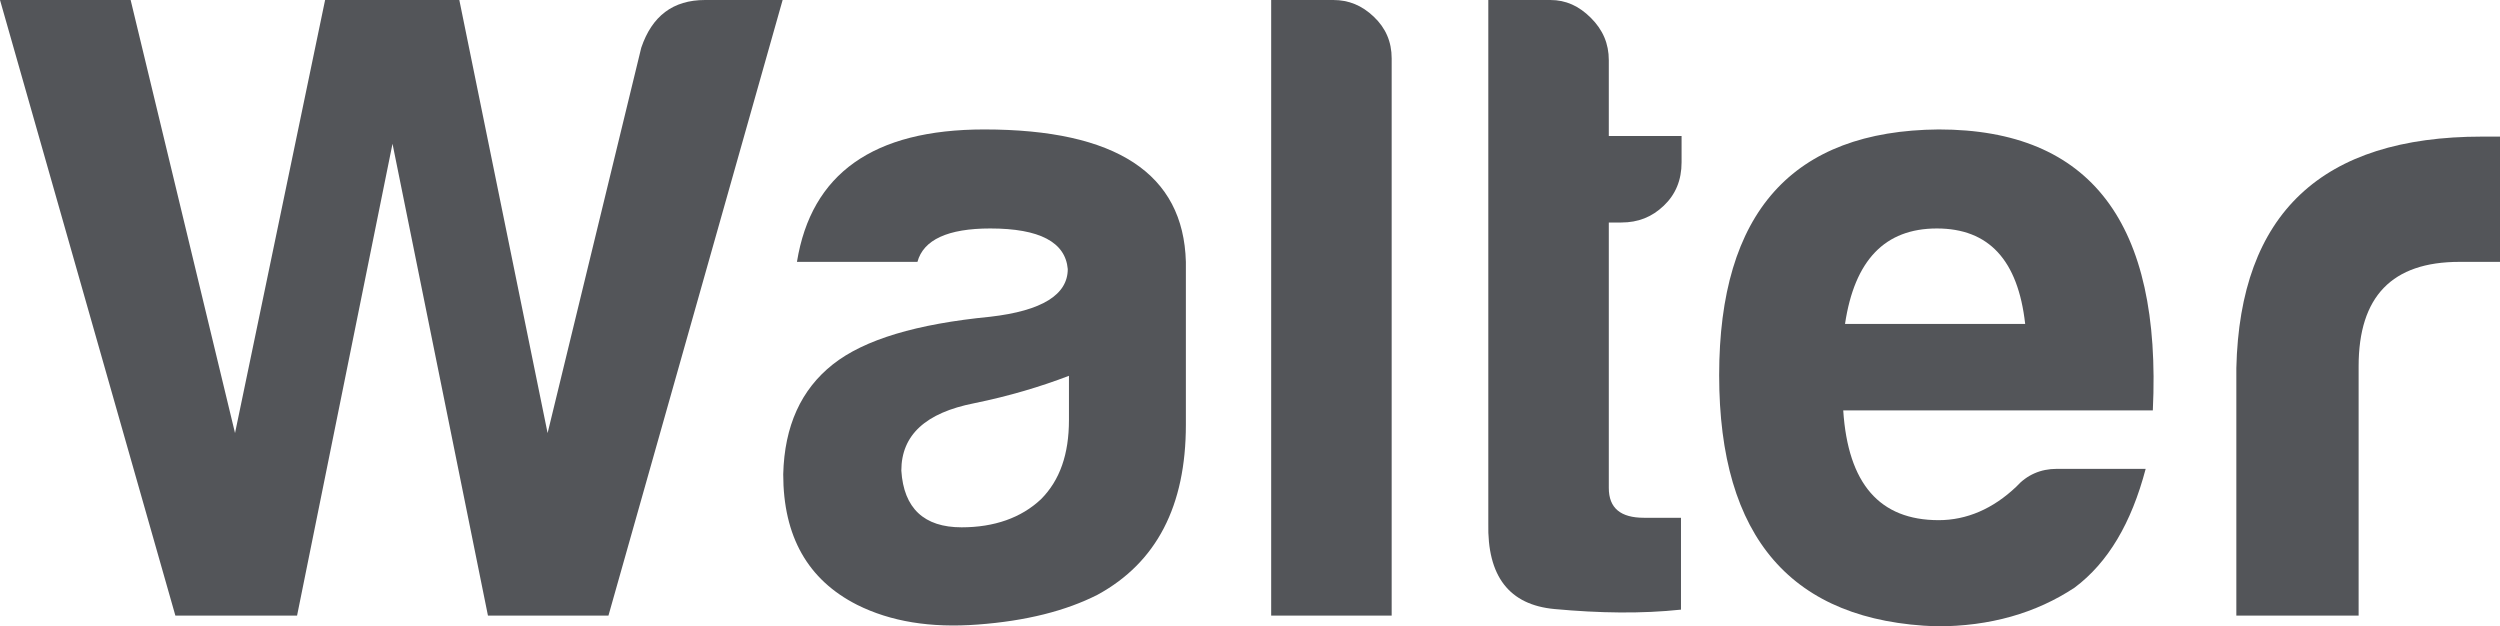 <?xml version="1.0" encoding="utf-8"?>
<!-- Generator: Adobe Illustrator 21.0.0, SVG Export Plug-In . SVG Version: 6.00 Build 0)  -->
<svg version="1.1" id="Calque_1" xmlns="http://www.w3.org/2000/svg" xmlns:xlink="http://www.w3.org/1999/xlink" x="0px" y="0px"
	 viewBox="0 0 419.1 105" style="enable-background:new 0 0 419.1 105;" xml:space="preserve">
<style type="text/css">
	.st0{fill:#535559;}
</style>
<g>
	<g>
		<path class="st0" d="M0,0h21.9l17.5,72.6L54.5,0H77l14.8,72.6L107.5,8c1.8-5.3,5.3-8,10.7-8h13L102,103.2H81.8l-16-79.1l-16,79.1
			H29.4L0,0z"/>
		<path class="st0" d="M163.9,104.7c-7.9,0.6-14.6-0.5-20.2-3.3c-8.3-4.2-12.4-11.5-12.4-21.9c0.2-8.1,3-14.2,8.3-18.4
			s14.1-6.8,26.4-8c8.7-1,13-3.7,13-8c-0.4-4.5-4.7-6.8-13-6.8c-7.1,0-11.2,1.9-12.2,5.6h-20.2c2.4-14.8,12.8-22.2,31.4-22.2
			c22.1,0,33.4,7.4,33.8,22.2v27.3c0,13.6-4.9,23.1-14.8,28.5C178.7,102.4,172,104.1,163.9,104.7z M163.3,67.6
			c-8.1,1.6-12.2,5.3-12.2,11.3c0.4,6.3,3.8,9.5,10.1,9.5c5.5,0,10-1.6,13.3-4.7c3.2-3.2,4.7-7.6,4.7-13.3V63
			C174.5,64.8,169.2,66.4,163.3,67.6z"/>
		<path class="st0" d="M223.5,0c2.6,0,4.8,0.9,6.8,2.8s3,4.2,3,7v93.4h-20.2V0H223.5z"/>
		<path class="st0" d="M260.6,102.1c-7.6-0.7-11.3-5.5-11.1-14.4V0h10.4c2.6,0,4.8,1,6.8,3s3,4.3,3,7.1v12.7h12.2v4.4
			c0,3-1,5.4-3,7.3s-4.3,2.8-7.1,2.8h-2.1v44.5c0,3.4,2,5,5.9,5h6.2v15.4C275.2,102.9,268.2,102.8,260.6,102.1z"/>
		<path class="st0" d="M359.7,78.6c-2.4,9.1-6.3,15.7-11.9,19.9c-6.5,4.3-14.2,6.5-23.1,6.5c-24.3-0.8-36.5-14.8-36.5-42.1
			s12.3-41,36.8-41.2c25.5,0,37.4,15.7,35.9,47.1H309c0.8,12.3,6.1,18.4,16,18.4c4.7,0,9.1-1.9,13-5.6c1.8-2,4.1-3,6.8-3L359.7,78.6
			z M339.5,54.3c-1.2-10.7-6.1-16-14.8-16c-8.7,0-13.8,5.3-15.4,16H339.5z"/>
		<path class="st0" d="M374.9,61.7c0.6-25.9,14.3-38.8,41.2-38.8h3v21h-6.8c-11.3,0-16.9,5.8-16.9,17.5v41.8h-20.5L374.9,61.7
			L374.9,61.7z"/>
	</g>
</g>
</svg>
